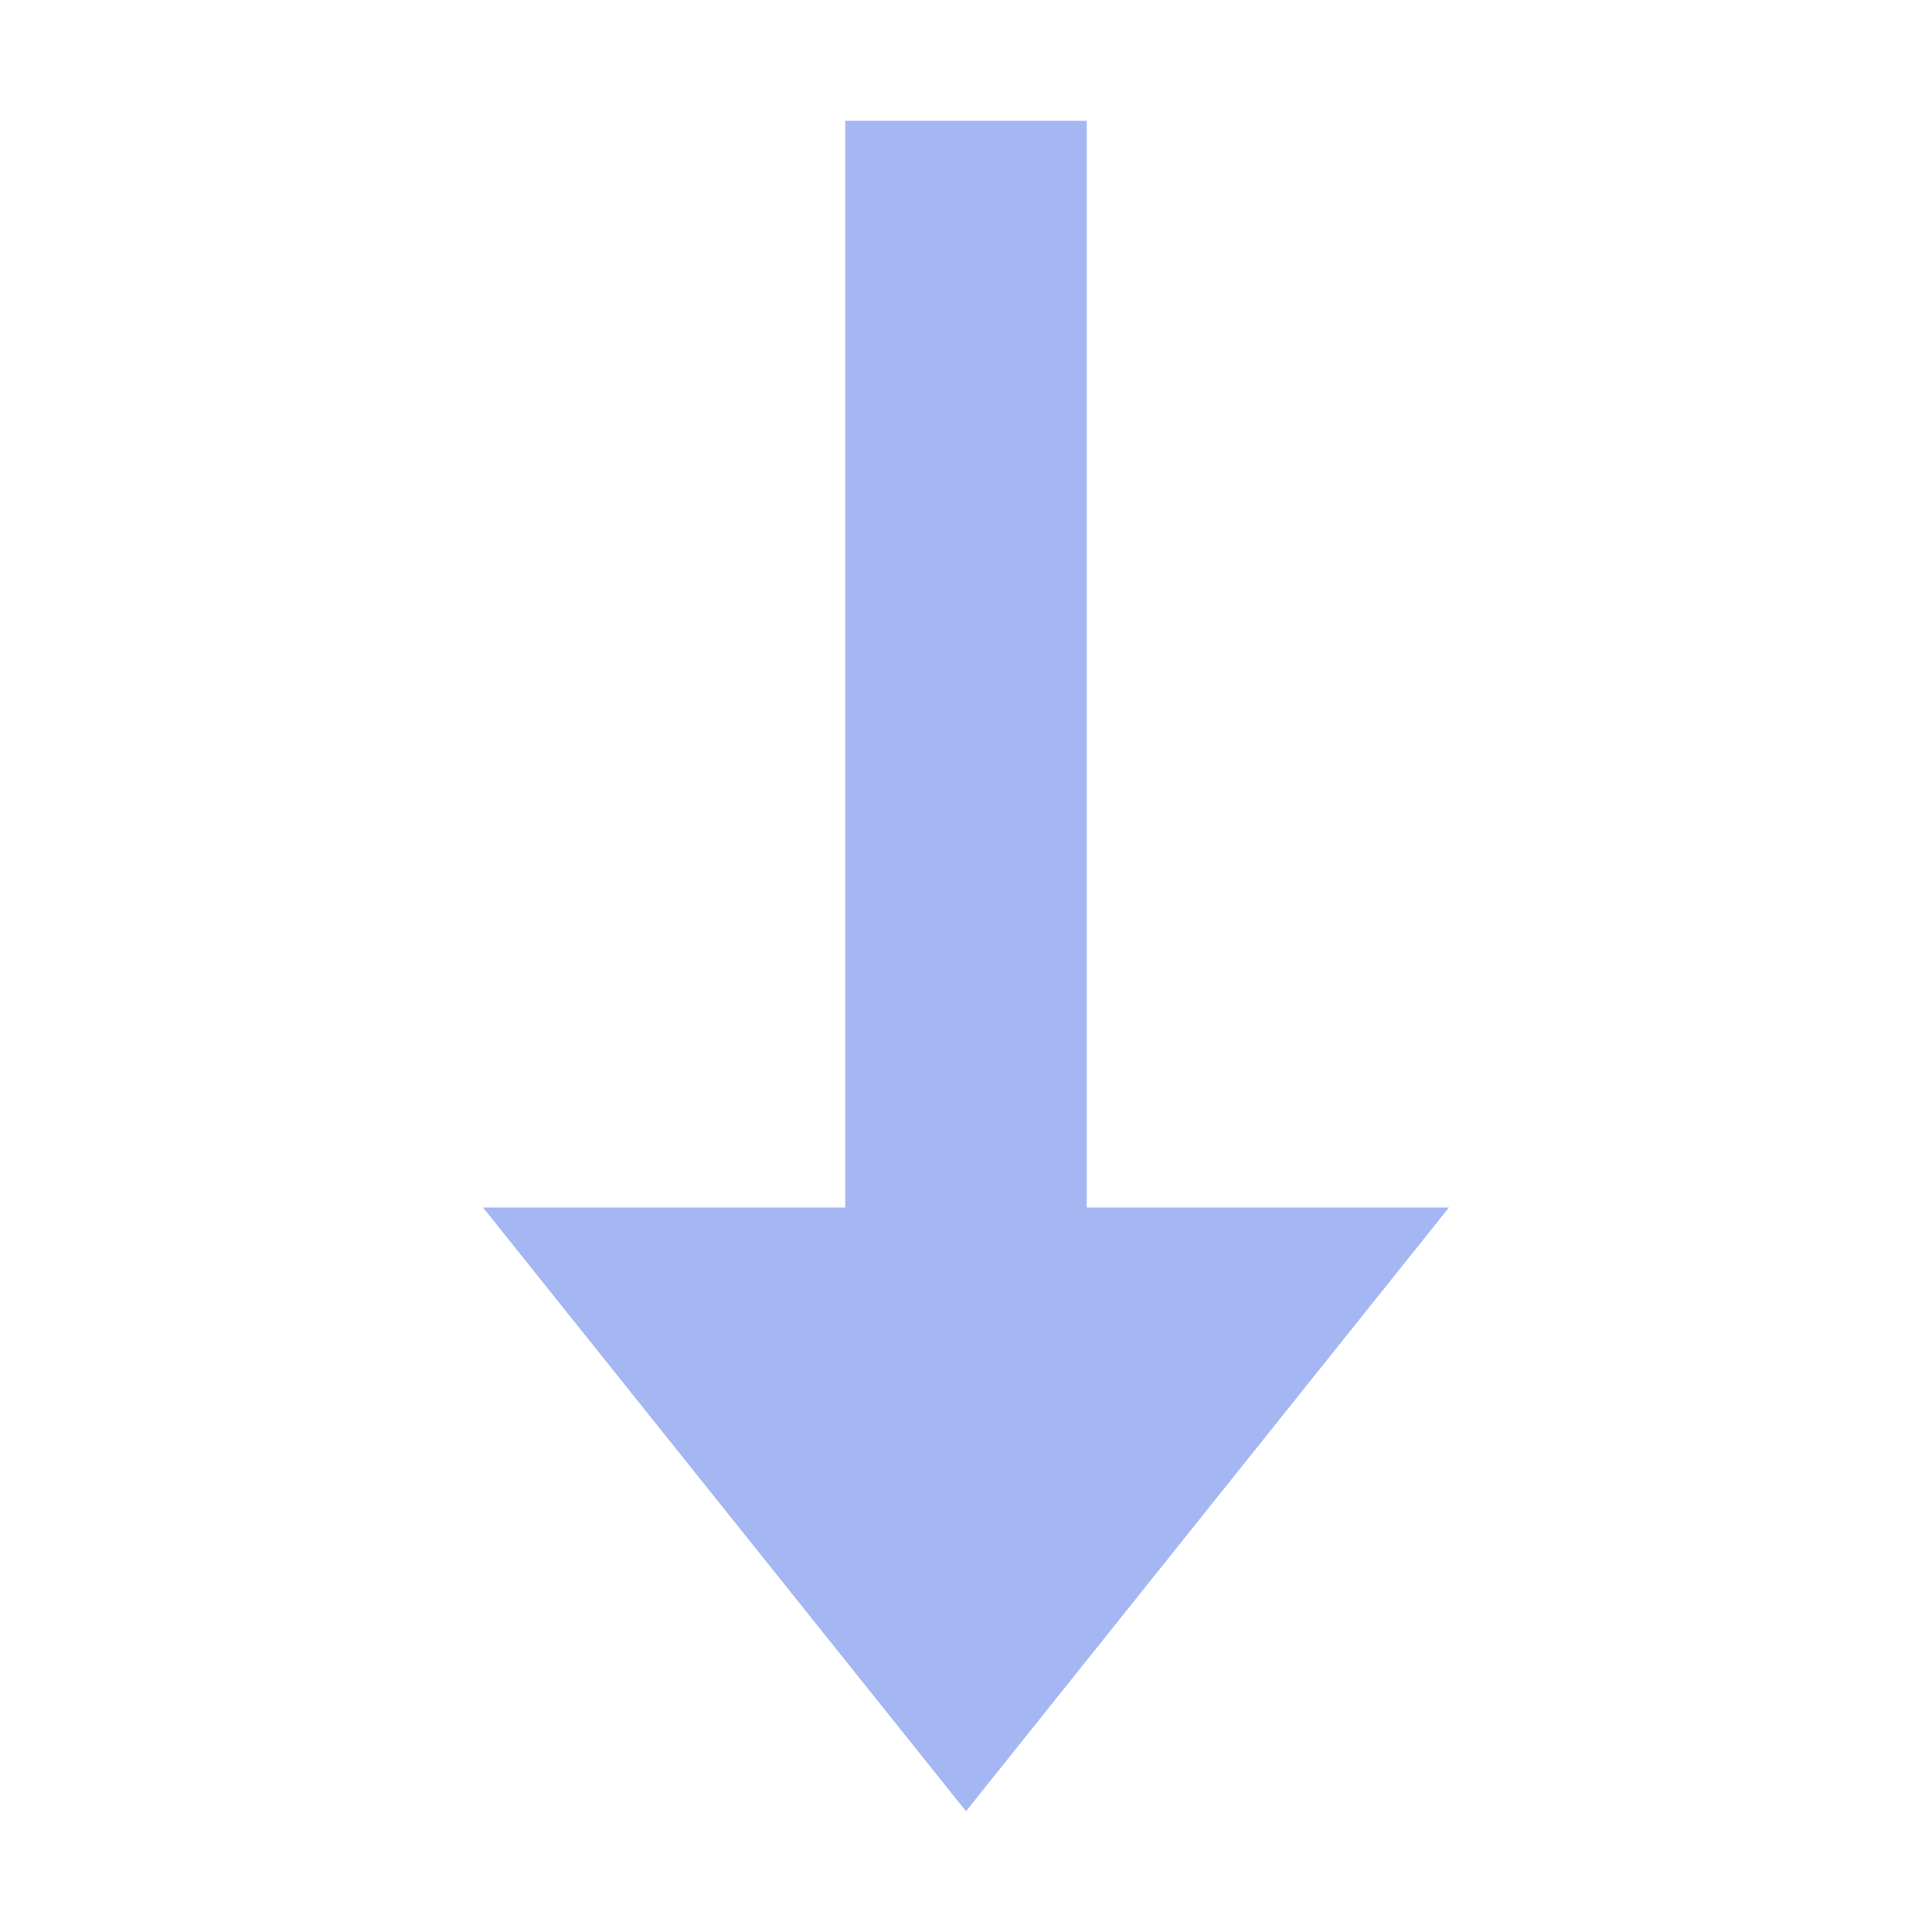 <svg width="16" height="16" version="1.1" viewBox="0 0 16 16" xmlns="http://www.w3.org/2000/svg">
<g transform="translate(0 -1036.4)">
<path transform="translate(0 1036.4)" d="m7 1v9h-3l4 5 4-5h-3v-9h-2z" fill="#a5b7f3"/>
</g>
</svg>
